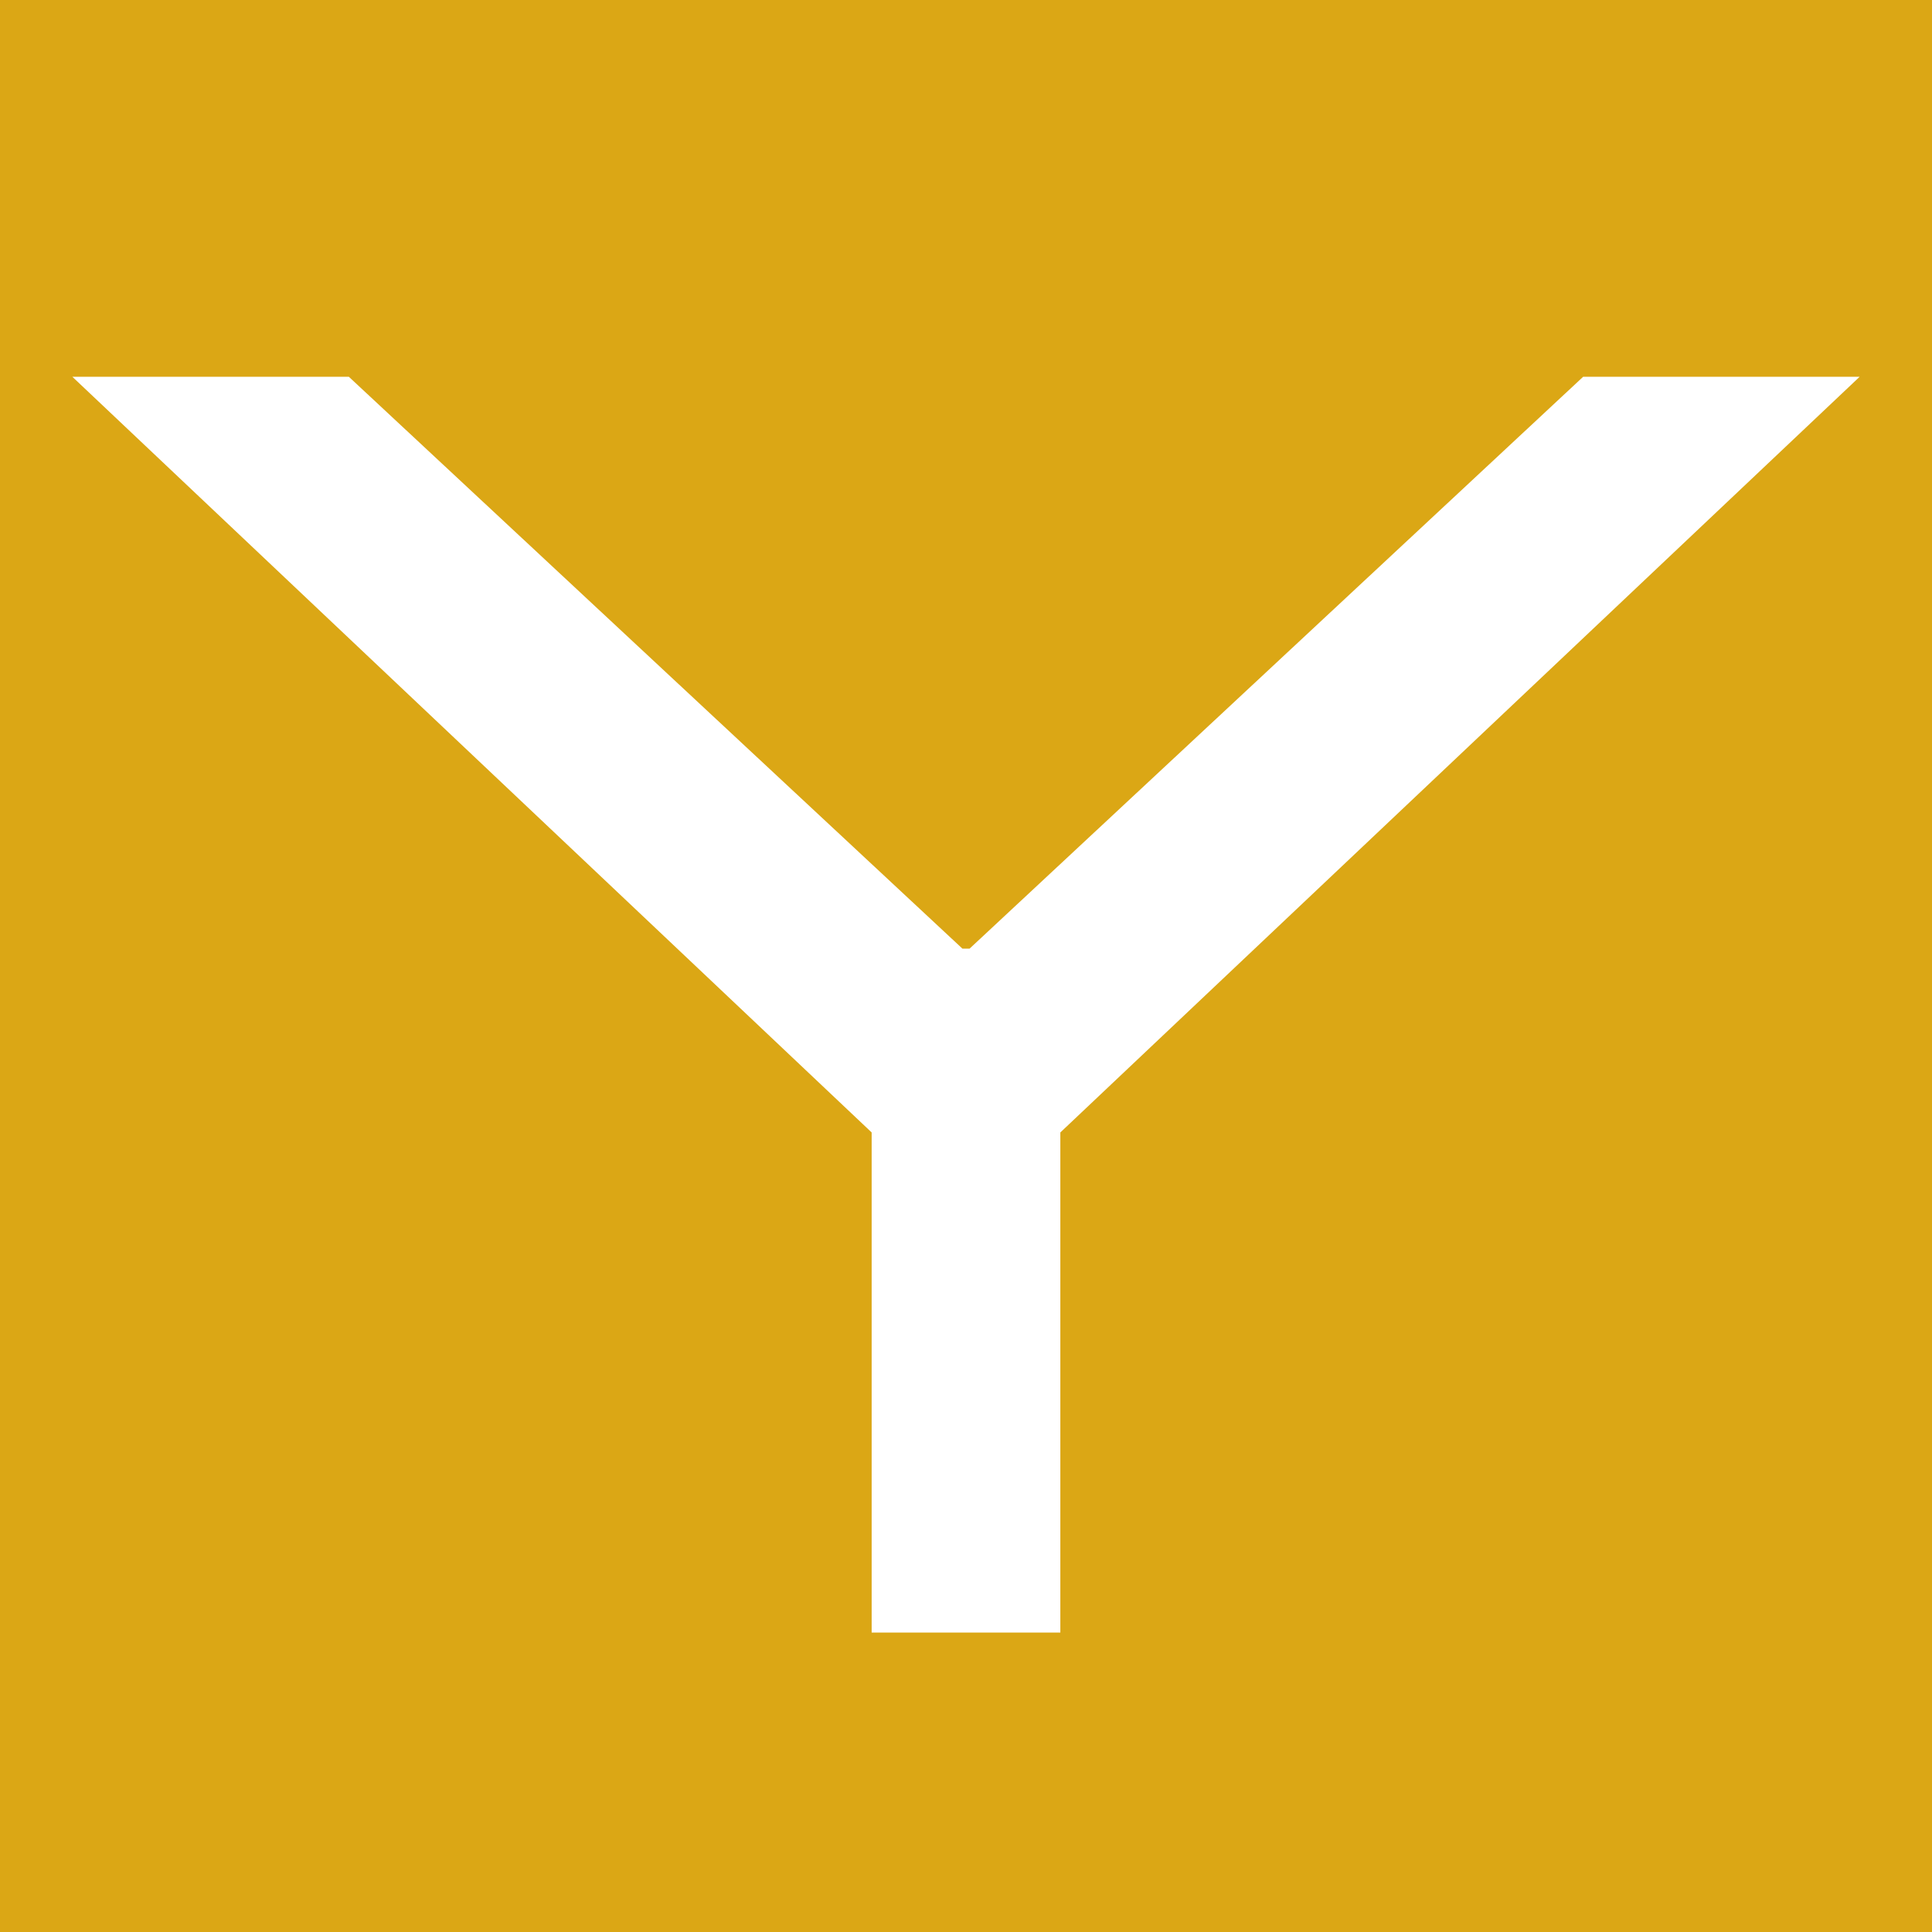 <svg width="120" height="120" viewBox="0 0 120 120" fill="none" xmlns="http://www.w3.org/2000/svg">
<rect width="120" height="120" fill="#DBA715"/>
<path d="M65.26 100.8H54.74V70.08L6 24H21.429L59.54 59.52H60.46L98.571 24H114L65.26 70.08V100.8Z" fill="white" stroke="white" stroke-width="1.2"/>
</svg>

